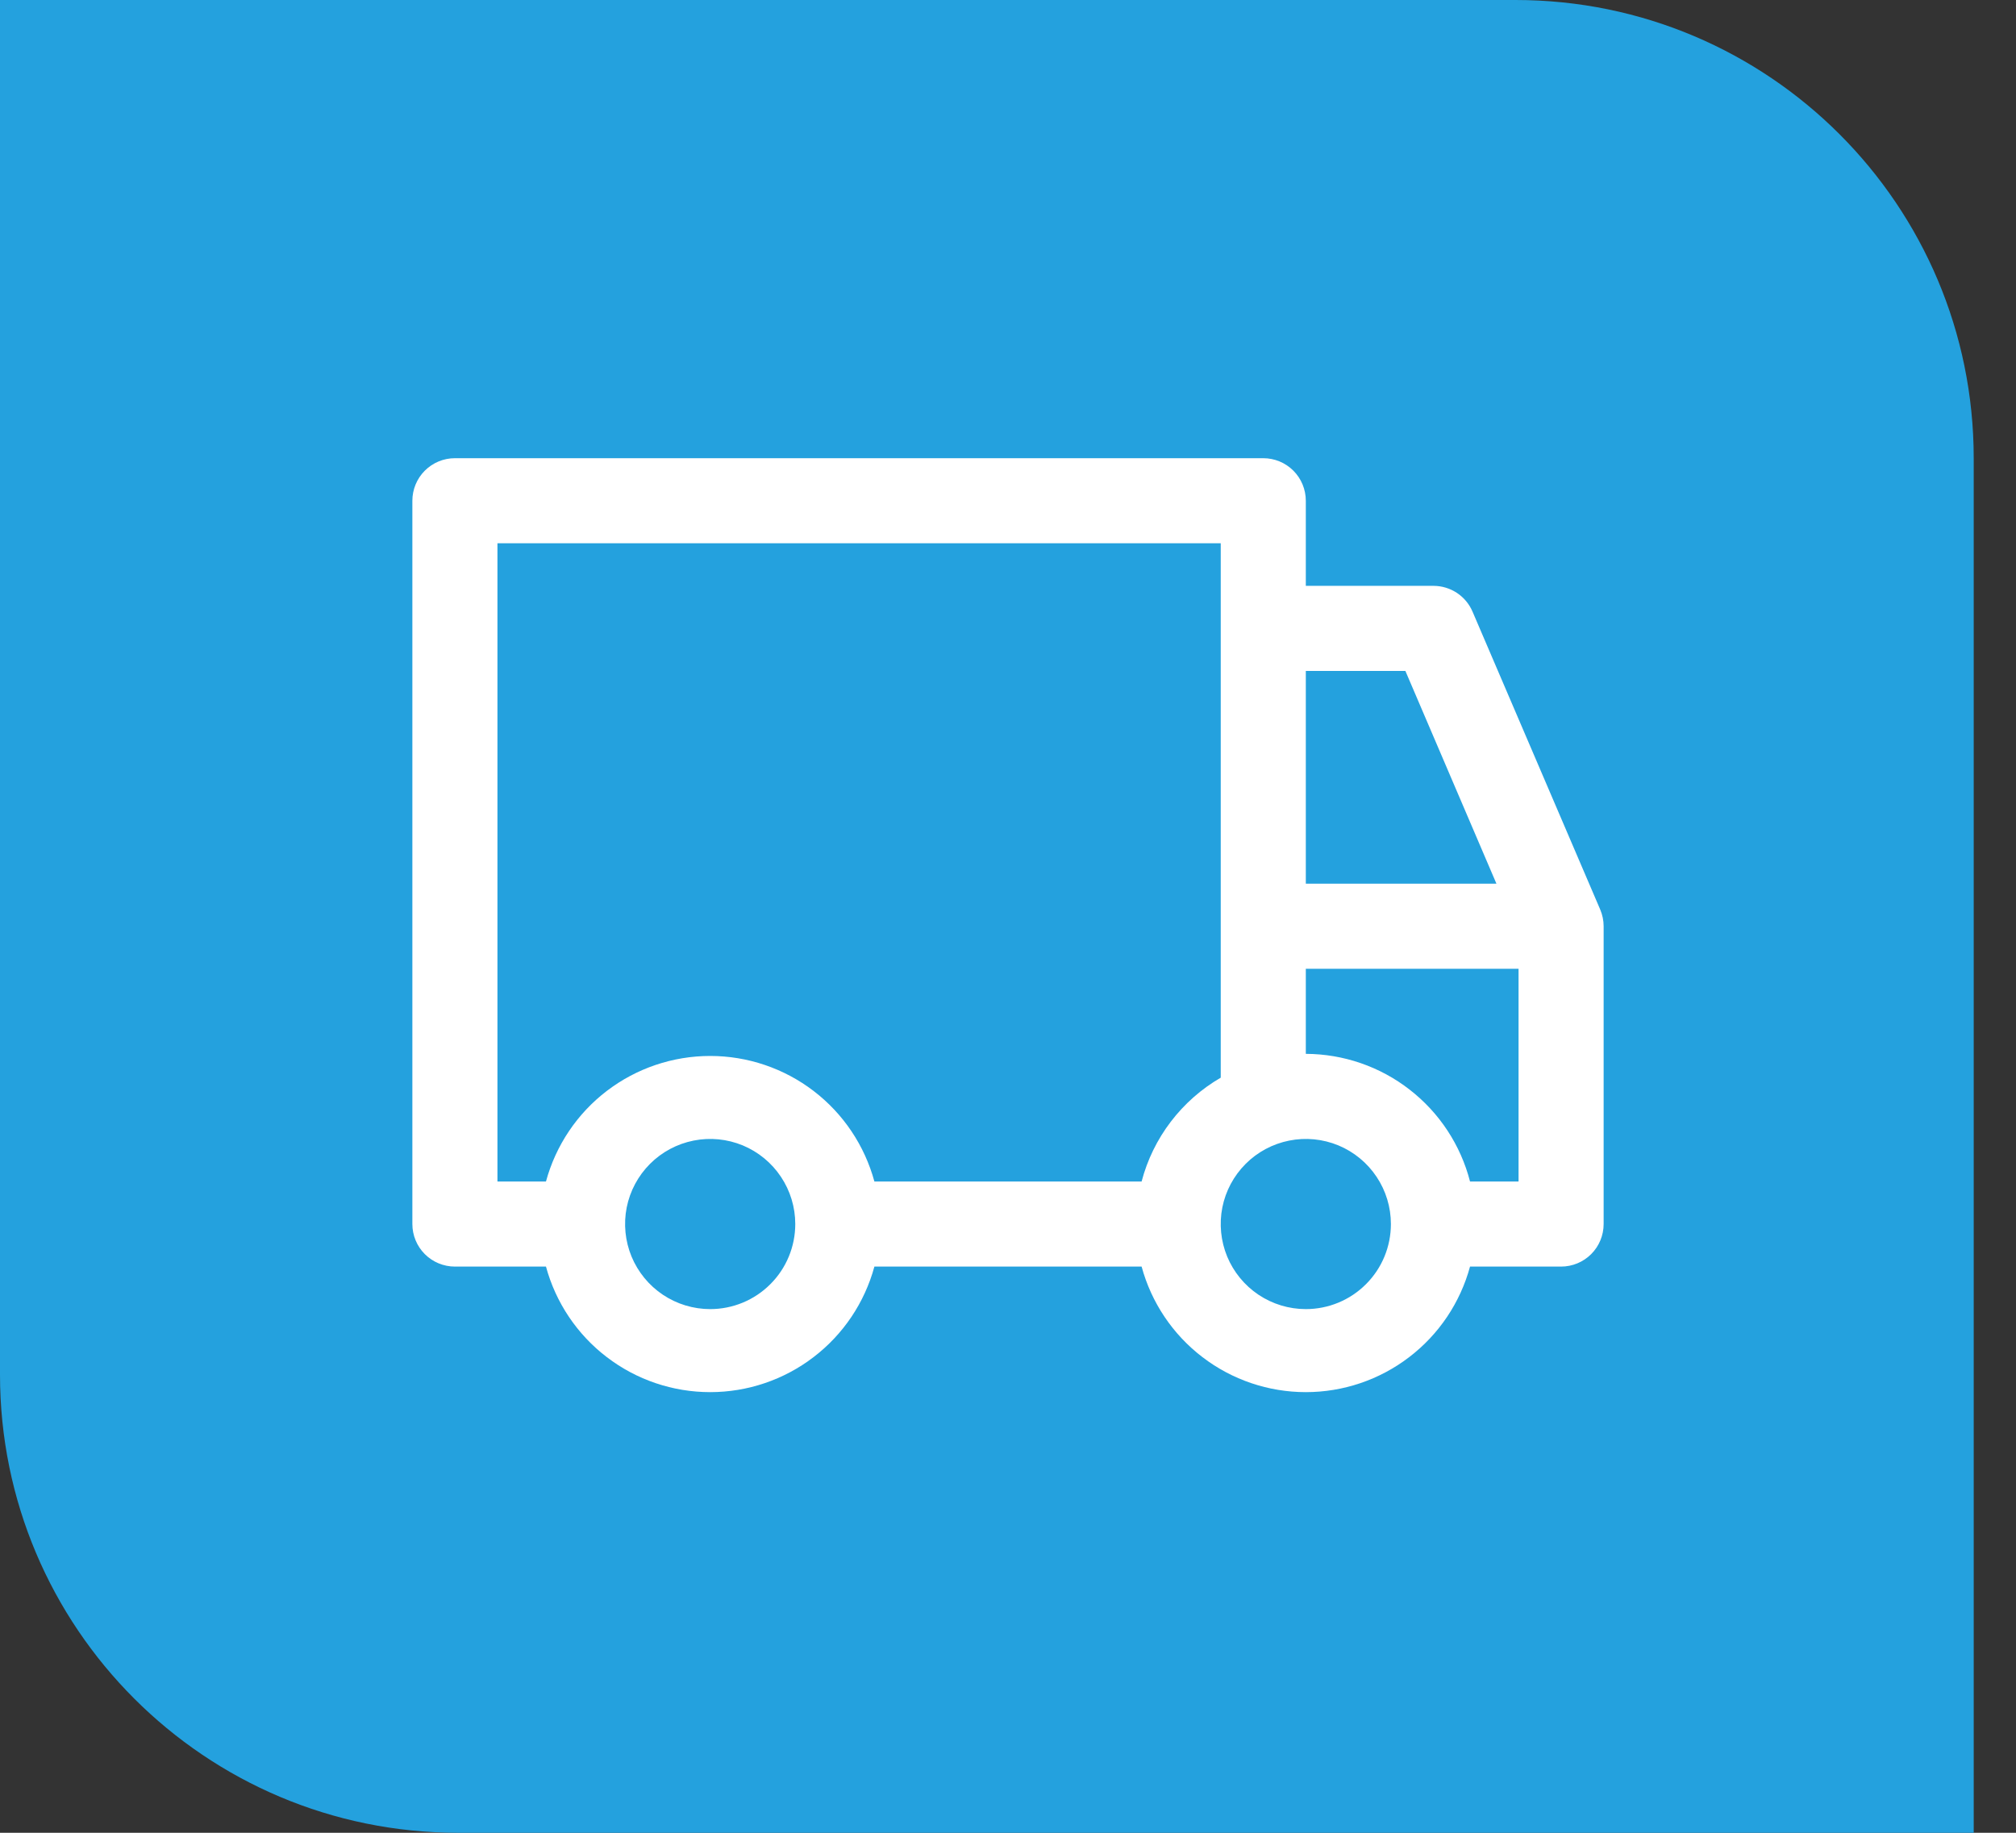 <?xml version="1.0" encoding="UTF-8"?> <svg xmlns="http://www.w3.org/2000/svg" width="44" height="40" viewBox="0 0 44 40" fill="none"><rect x="0" y="0" width="44" height="40" fill="#333333" stroke="none"/><path d="M0 0H33.077C38.6 0 43.077 4.477 43.077 10V40H10C4.477 40 0 35.523 0 30V0Z" fill="#24A1DE"></path><path d="M34.926 19.852L32.14 13.352C32.069 13.184 31.95 13.041 31.798 12.94C31.646 12.84 31.468 12.786 31.286 12.786H28.5V10.929C28.5 10.682 28.402 10.446 28.228 10.272C28.054 10.098 27.818 10 27.571 10H9.929C9.682 10 9.446 10.098 9.272 10.272C9.098 10.446 9 10.682 9 10.929V26.714C9 26.961 9.098 27.197 9.272 27.371C9.446 27.545 9.682 27.643 9.929 27.643H11.916C12.13 28.43 12.596 29.124 13.244 29.619C13.892 30.115 14.685 30.383 15.5 30.383C16.315 30.383 17.108 30.115 17.756 29.619C18.404 29.124 18.87 28.43 19.084 27.643H24.916C25.13 28.43 25.596 29.124 26.244 29.619C26.892 30.115 27.685 30.383 28.5 30.383C29.315 30.383 30.108 30.115 30.756 29.619C31.404 29.124 31.87 28.43 32.084 27.643H34.071C34.318 27.643 34.554 27.545 34.728 27.371C34.902 27.197 35 26.961 35 26.714V20.214C35 20.09 34.974 19.967 34.926 19.852ZM28.5 14.643H30.673L32.66 19.286H28.5V14.643ZM15.5 28.571C15.133 28.571 14.774 28.462 14.468 28.258C14.163 28.054 13.925 27.764 13.784 27.425C13.644 27.086 13.607 26.712 13.678 26.352C13.75 25.992 13.927 25.661 14.187 25.401C14.447 25.141 14.777 24.965 15.138 24.893C15.498 24.821 15.871 24.858 16.211 24.998C16.55 25.139 16.84 25.377 17.044 25.683C17.248 25.988 17.357 26.347 17.357 26.714C17.357 27.207 17.162 27.679 16.813 28.027C16.465 28.376 15.992 28.571 15.5 28.571ZM24.916 25.786H19.084C18.87 24.999 18.404 24.304 17.756 23.809C17.108 23.314 16.315 23.046 15.5 23.046C14.685 23.046 13.892 23.314 13.244 23.809C12.596 24.304 12.13 24.999 11.916 25.786H10.857V11.857H26.643V23.52C26.22 23.765 25.85 24.092 25.553 24.481C25.257 24.869 25.04 25.313 24.916 25.786ZM28.5 28.571C28.133 28.571 27.774 28.462 27.468 28.258C27.163 28.054 26.925 27.764 26.784 27.425C26.644 27.086 26.607 26.712 26.678 26.352C26.75 25.992 26.927 25.661 27.187 25.401C27.447 25.141 27.777 24.965 28.138 24.893C28.498 24.821 28.871 24.858 29.211 24.998C29.55 25.139 29.84 25.377 30.044 25.683C30.248 25.988 30.357 26.347 30.357 26.714C30.357 27.207 30.162 27.679 29.813 28.027C29.465 28.376 28.992 28.571 28.5 28.571ZM33.143 25.786H32.084C31.879 24.99 31.416 24.286 30.767 23.782C30.119 23.277 29.321 23.003 28.5 23V21.143H33.143V25.786Z" fill="white"></path></svg> 